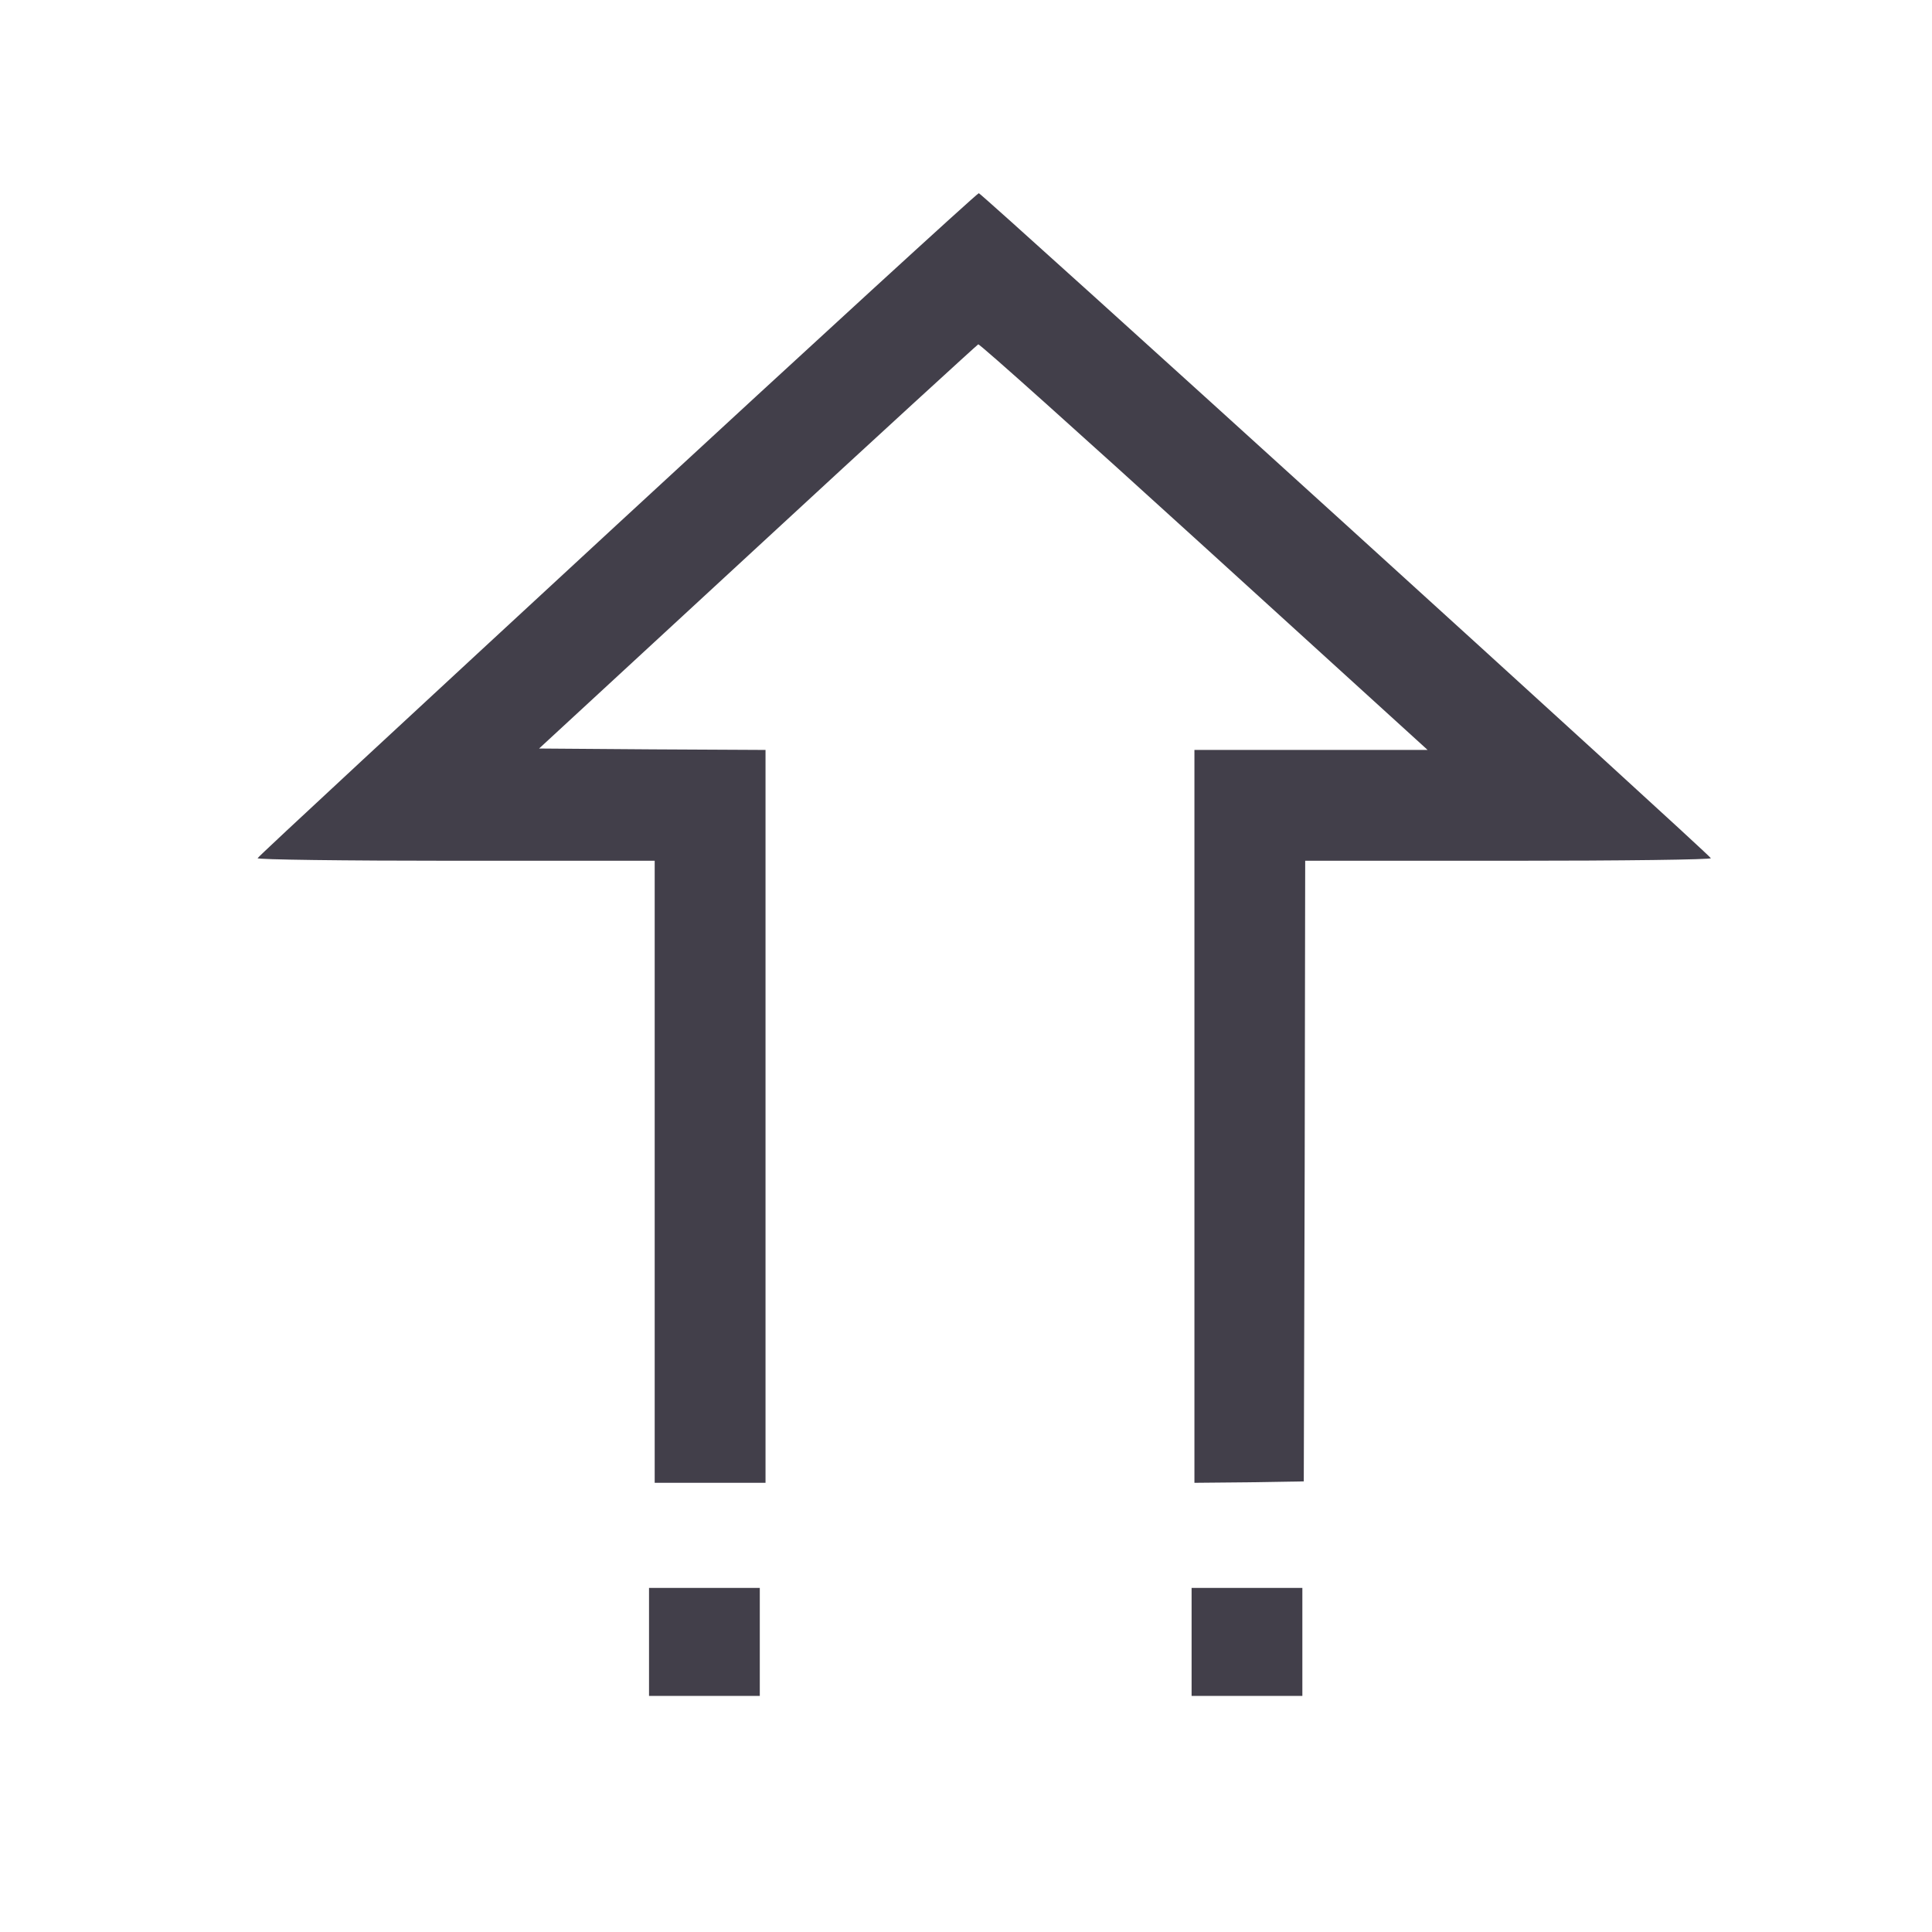 <?xml version="1.0" encoding="UTF-8"?> <svg xmlns="http://www.w3.org/2000/svg" width="30" height="30" viewBox="0 0 30 30" fill="none"><path d="M9.584 8.143C6.519 10.975 4.004 13.304 4 13.326C3.991 13.348 5.319 13.366 7.074 13.366H10.166V18.195V23.025H11.027H11.887V17.335V11.645L10.127 11.636L8.371 11.623L11.763 8.492C13.629 6.767 15.173 5.355 15.19 5.347C15.213 5.338 16.792 6.754 18.697 8.487L22.168 11.645H20.356H18.547V17.335V23.025L19.398 23.017L20.245 23.003L20.259 18.182L20.267 13.366H23.425C25.221 13.366 26.575 13.348 26.566 13.326C26.544 13.264 15.243 3 15.199 3C15.173 3 12.645 5.316 9.584 8.143Z" fill="#423F4A"></path><path d="M10.078 25.495V26.334H10.938H11.798V25.495V24.657H10.938H10.078V25.495Z" fill="#423F4A"></path><path d="M18.503 25.495V26.334H19.363H20.223V25.495V24.657H19.363H18.503V25.495Z" fill="#423F4A"></path></svg> 